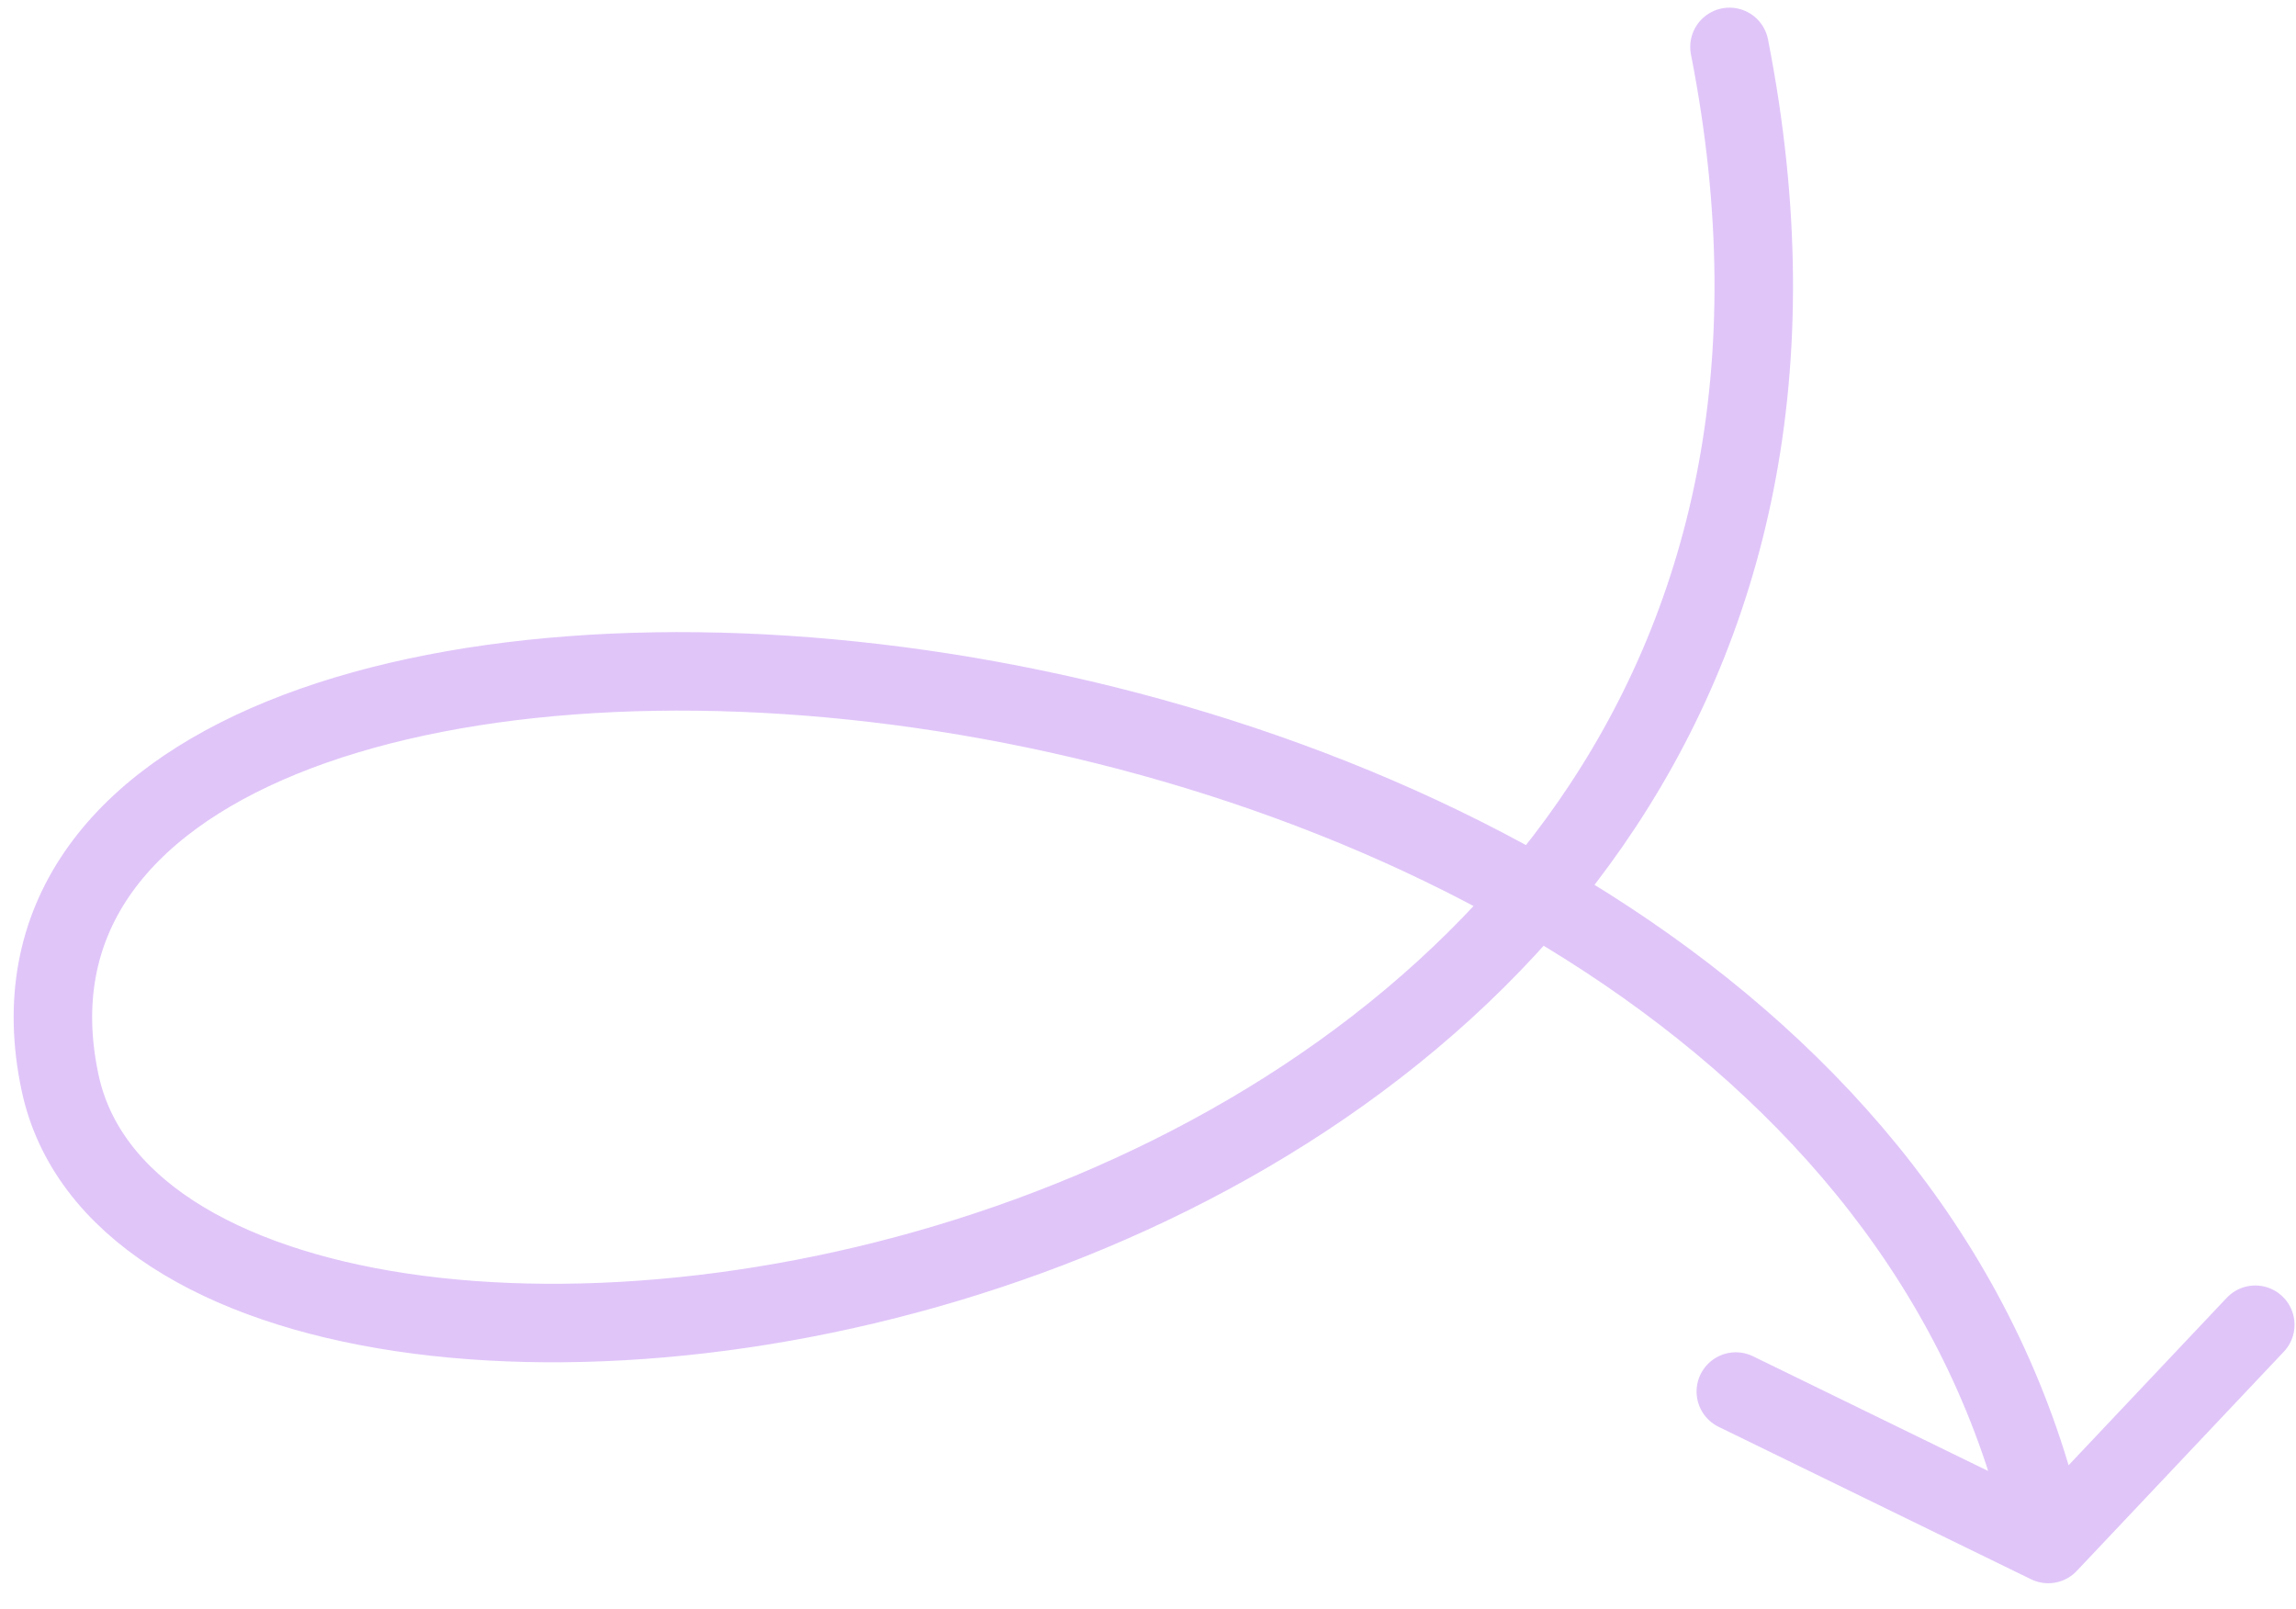 <?xml version="1.0" encoding="UTF-8"?> <svg xmlns="http://www.w3.org/2000/svg" width="117" height="82" viewBox="0 0 117 82" fill="none"><path d="M88.131 2.39C101.067 68.227 8.456 80.513 3.062 55.175C-4 22.005 93.375 27.021 104.374 78.68M104.374 78.68L88.454 70.912M104.374 78.68L114.925 67.508" stroke="#E0C5F9" stroke-width="4" stroke-linecap="round"></path></svg> 